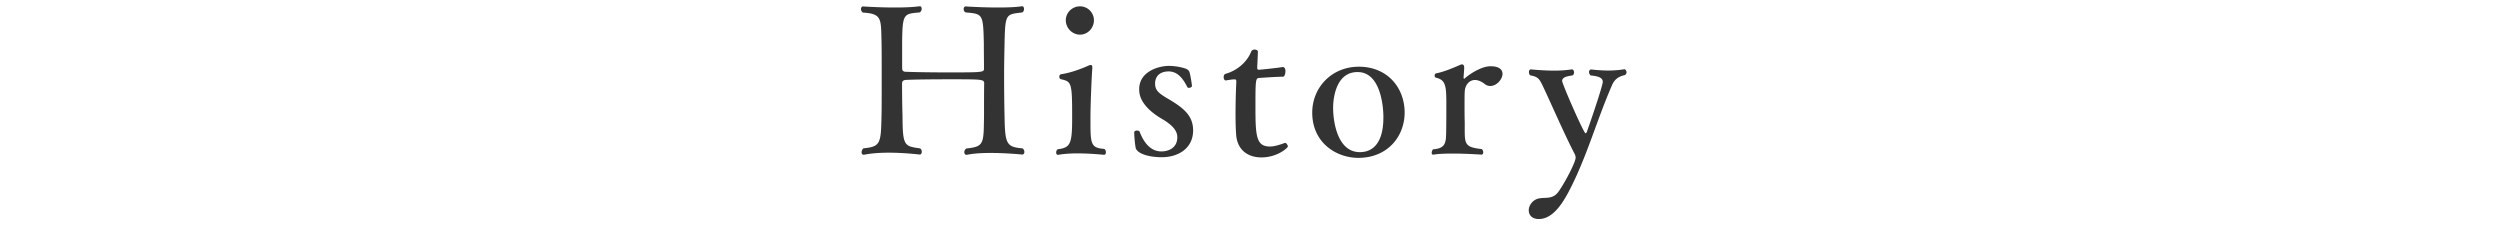 <svg xmlns="http://www.w3.org/2000/svg" width="280" height="26" viewBox="0 0 280 26"><g fill="#333"><path d="M114.73 17.01c0 .16-.09.3-.23.3-.02 0-1.75-.18-3.56-.18-.94 0-1.91.05-2.64.21h-.05c-.16 0-.25-.14-.25-.3 0-.14.07-.3.23-.41 2.02-.21 1.93-.55 1.98-3.61 0-1.1 0-3.29.02-3.66 0-.48-.18-.48-3.86-.48-1.86 0-3.91.02-4.9.07-.34.02-.44.18-.44.41 0 1.15.02 2.67.05 3.54.02 3.43.16 3.47 1.98 3.72.14.12.18.25.18.39 0 .16-.09.3-.23.3 0 0-1.7-.21-3.49-.21-.97 0-1.95.07-2.74.23h-.05c-.16 0-.23-.12-.23-.28 0-.16.07-.32.21-.44 1.93-.18 1.95-.57 2.02-3.63.02-.78.02-2.46.02-4.16 0-1.7 0-3.4-.02-4.21-.07-2.48.07-3.08-2.09-3.2a.497.497 0 0 1-.21-.39c0-.16.09-.3.21-.3h.02c.02 0 1.66.12 3.47.12.99 0 2.02-.02 2.87-.14h.02c.14 0 .21.14.21.28 0 .16-.07.3-.21.41-1.79.16-1.93.12-1.98 3.17v3.06c0 .25.09.42.41.42 1.01.04 2.83.07 4.6.07 4.16 0 4.16 0 4.16-.48 0-.23-.02-1.84-.02-2.74-.07-3.36-.12-3.33-2.05-3.5-.16-.09-.21-.25-.21-.39s.09-.28.21-.28h.02c.02 0 1.72.12 3.54.12.97 0 1.98-.02 2.76-.14h.02c.14 0 .21.14.21.3 0 .14-.05.3-.18.39-1.84.23-1.93.09-2 3.47-.02 1.06-.05 2.25-.05 3.43 0 1.82.02 3.59.05 4.74.05 3.1.21 3.43 2.02 3.59.15.11.2.28.2.39zM123.86 17.06c0 .14-.07.28-.21.28 0 0-1.47-.16-2.99-.16-.76 0-1.52.05-2.14.16h-.05c-.11 0-.18-.12-.18-.25s.05-.28.16-.37c1.43-.18 1.63-.57 1.63-3.5 0-3.98-.05-4.07-1.26-4.35-.11-.02-.18-.16-.18-.28 0-.14.07-.25.21-.28 1.01-.14 2.21-.58 3.01-.94.11-.05.21-.09.3-.09.11 0 .18.07.18.28v.09c-.05.48-.21 3.73-.21 5.7 0 2.74 0 3.22 1.56 3.33.12.1.17.24.17.38zm-2.9-13.18c-.87 0-1.59-.74-1.59-1.61 0-.85.71-1.56 1.59-1.56.87 0 1.56.71 1.56 1.56 0 .87-.69 1.61-1.56 1.61zM130.11 17.61c-1.15 0-2.6-.28-2.9-.99-.12-.53-.18-1.59-.18-1.79 0-.14.16-.21.3-.21.14 0 .28.05.3.11.44 1.17 1.2 2.23 2.44 2.23.87 0 1.79-.44 1.79-1.59 0-.83-.71-1.43-1.56-1.96-2.71-1.54-2.71-2.97-2.71-3.43 0-2 2.23-2.6 3.31-2.6.62 0 1.38.12 1.93.32.18.09.32.18.39.37.14.44.28 1.5.28 1.56 0 .11-.18.21-.34.21-.07 0-.16-.02-.18-.09-.48-.94-1.08-1.75-2.09-1.75-.97 0-1.52.53-1.52 1.36 0 .78.46 1.1 1.29 1.61 1.86 1.08 2.97 1.93 2.97 3.66-.02 1.99-1.66 2.98-3.52 2.98zM141.28 17.63c-1.59 0-2.71-.9-2.83-2.53-.05-.64-.07-1.47-.07-2.3 0-1.31.04-2.71.09-3.63 0-.28-.07-.28-.25-.28-.25 0-.71.09-.94.12-.14 0-.23-.18-.23-.37 0-.16.07-.34.21-.37 1.33-.37 2.44-1.36 2.88-2.51.07-.14.23-.21.37-.21.18 0 .37.09.37.21 0 .48-.07 1.59-.07 1.75v.09c0 .16.05.21.21.21.12 0 2.16-.21 2.62-.3h.05c.18 0 .28.21.28.44 0 .3-.09.64-.28.64-1.13.02-2.51.14-2.69.14-.37.05-.39.25-.39 3.26 0 3.27.09 4.42 1.63 4.42.55 0 1.26-.25 1.68-.41h.02c.12 0 .3.25.3.41-.02.16-1.19 1.22-2.96 1.22zM152.14 17.68c-2.51 0-5.17-1.72-5.17-5.06 0-2.85 2.21-5.15 5.22-5.15 3.17 0 5.13 2.32 5.13 5.15-.01 2.69-1.94 5.06-5.18 5.06zm-.09-9.61c-2.74 0-2.74 3.72-2.74 4 0 1.63.51 4.97 2.99 4.97.67 0 2.64-.18 2.64-3.89.01-.9-.2-5.08-2.89-5.08zM168.28 8.27c0 .62-.67 1.36-1.36 1.36-.23 0-.44-.07-.64-.23-.39-.3-.76-.44-1.08-.44-.67 0-1.13.6-1.15 1.33-.02.28-.02.78-.02 1.33 0 .74 0 1.56.02 2.02v.97c0 1.59.12 1.88 1.91 2.09.12.09.16.25.16.37 0 .14-.07.25-.18.25 0 0-1.63-.12-3.22-.12-.8 0-1.59.02-2.16.12h-.05c-.12 0-.16-.09-.16-.21 0-.14.07-.3.16-.39 1.17-.07 1.36-.58 1.43-1.22.05-.46.05-2.6.05-3.86 0-2.02-.07-2.69-1.17-2.94-.09-.02-.14-.12-.14-.23 0-.12.05-.23.16-.25.92-.18 2.05-.67 2.78-.99.05 0 .09-.02.12-.02.18 0 .25.14.25.39v.09l-.07.97c0 .12.02.16.07.16.02 0 .05-.02.09-.07.85-.71 2.02-1.33 2.85-1.33.99 0 1.35.39 1.35.85zM180.56 9.51c-1.75 3.98-2.9 8.32-4.99 12.19-.6 1.08-1.66 2.83-3.22 2.83-.71 0-1.13-.39-1.13-.99 0-.53.46-1.22 1.22-1.33.78-.12 1.5.12 2.14-.78.74-1.06 1.89-3.27 1.89-3.77 0-.16-.05-.32-.12-.44-1.22-2.34-2.99-6.46-3.68-7.84-.28-.55-.48-.81-1.29-.94a.53.53 0 0 1-.14-.37c0-.16.07-.3.23-.3 0 0 1.29.14 2.64.14.67 0 1.36-.05 1.93-.14h.02c.14 0 .23.16.23.34 0 .14-.05.28-.18.34-.48.07-1.15.16-1.15.62 0 .32 2.42 5.86 2.62 5.86.04 0 .09-.05.14-.14.71-2 1.79-5.24 1.79-5.63 0-.53-.69-.64-1.36-.71-.12-.12-.18-.25-.18-.39s.09-.28.25-.28c.02 0 .9.12 1.93.12.58 0 1.2-.05 1.75-.14h.02c.14 0 .25.16.25.34 0 .14-.07.25-.21.32-.73.15-1.15.52-1.4 1.09z"/></g></svg>